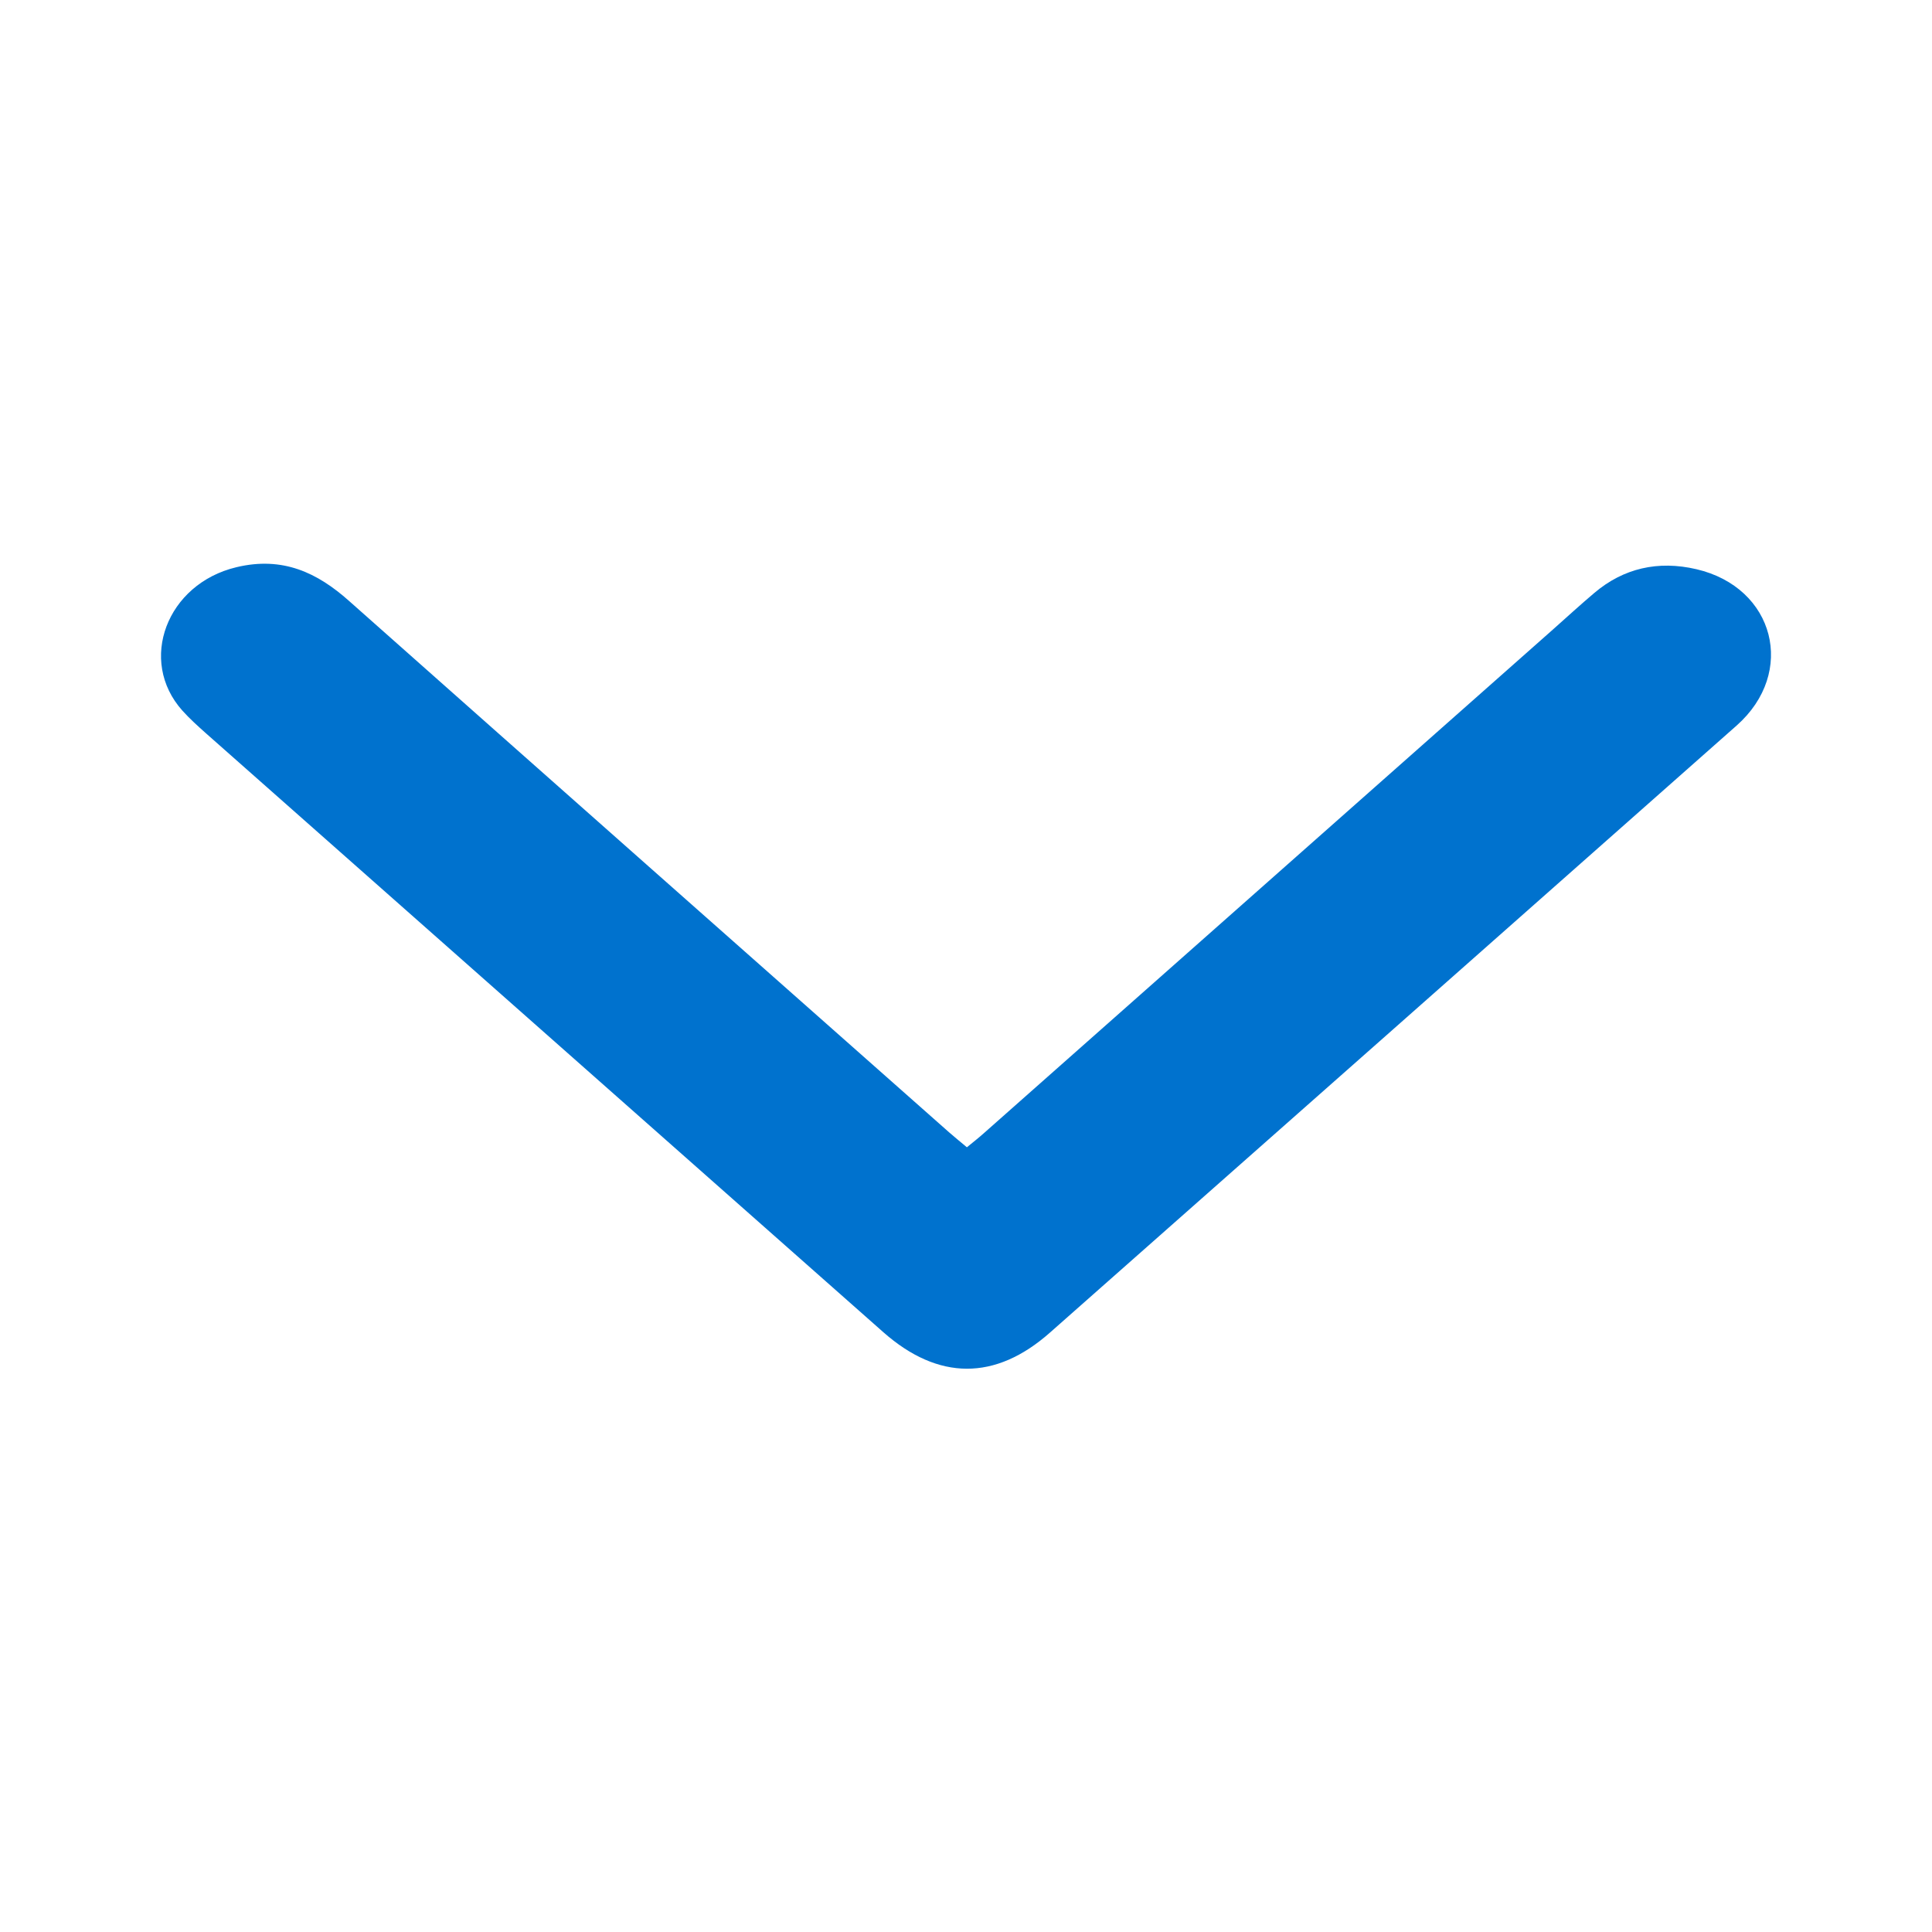 <svg width="24" height="24" viewBox="0 0 24 24" fill="none" xmlns="http://www.w3.org/2000/svg">
<path fill-rule="evenodd" clip-rule="evenodd" d="M12.011 14.252C11.932 14.185 11.86 14.128 11.791 14.067C9.305 11.867 6.818 9.668 4.336 7.465C3.943 7.115 3.513 6.908 2.937 7.046C2.072 7.252 1.709 8.206 2.266 8.828C2.355 8.927 2.457 9.019 2.558 9.109C5.363 11.589 8.168 14.069 10.973 16.549C11.655 17.151 12.364 17.155 13.043 16.554C15.887 14.041 18.731 11.528 21.573 9.013C22.319 8.353 22.047 7.298 21.074 7.071C20.595 6.959 20.166 7.06 19.806 7.365C19.631 7.513 19.462 7.668 19.291 7.82C16.932 9.908 14.574 11.995 12.215 14.083C12.153 14.138 12.087 14.19 12.011 14.252Z" fill="#0072CE"/>
</svg>
